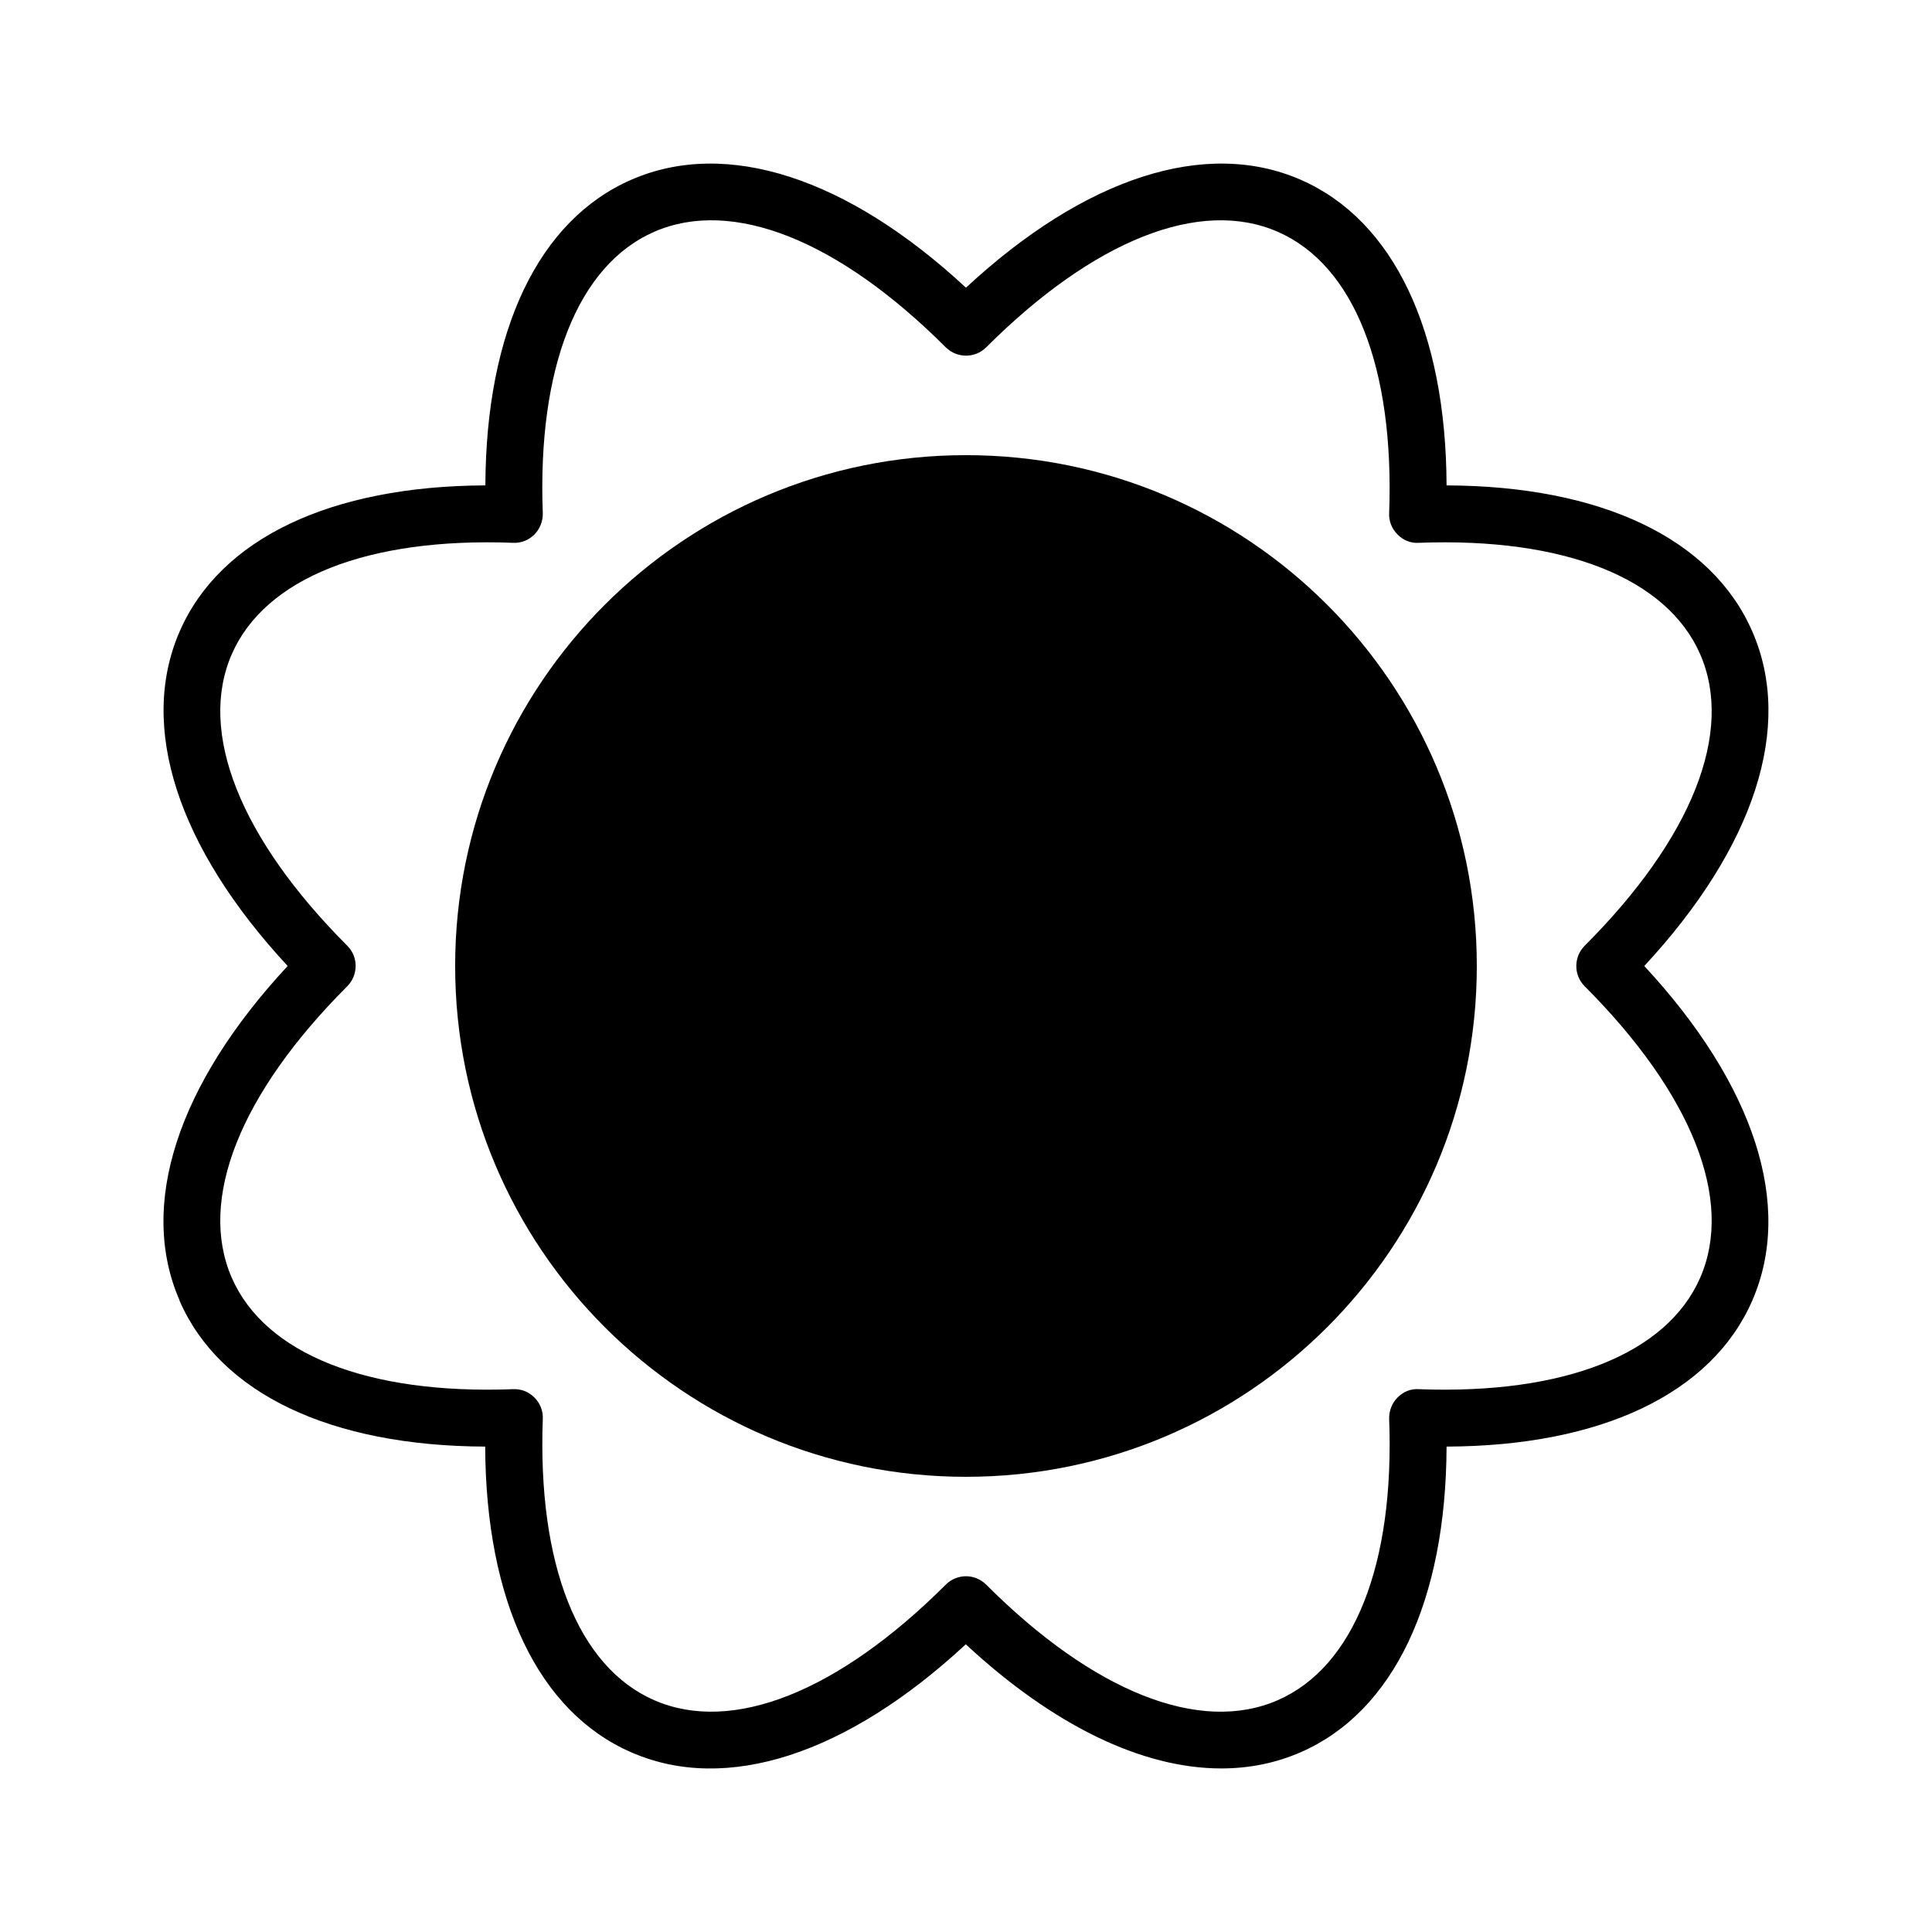 <?xml version="1.0" encoding="UTF-8"?>
<!-- Uploaded to: ICON Repo, www.iconrepo.com, Generator: ICON Repo Mixer Tools -->
<svg fill="#000000" width="800px" height="800px" version="1.1" viewBox="144 144 512 512" xmlns="http://www.w3.org/2000/svg">
 <g>
  <path d="m191.57 488.67c10.73 24.637 40.055 38.543 81.012 38.691 0.152 40.961 14.055 70.281 38.691 81.012 25.191 11.035 57.234 0.555 88.672-28.617 23.227 21.562 46.805 32.898 67.711 32.898 7.356 0 14.41-1.41 21.008-4.281 24.637-10.73 38.543-40.055 38.691-81.012 40.961-0.152 70.281-14.055 81.012-38.691 10.984-25.191 0.555-57.234-28.617-88.672 29.172-31.438 39.648-63.48 28.617-88.672-10.73-24.637-40.055-38.543-81.012-38.691-0.152-40.961-14.055-70.281-38.691-81.012-25.191-10.984-57.234-0.555-88.672 28.617-31.438-29.172-63.48-39.598-88.672-28.617-24.637 10.73-38.543 40.055-38.691 81.012-40.961 0.152-70.281 14.055-81.012 38.691-10.984 25.191-0.555 57.234 28.617 88.672-29.223 31.438-39.648 63.48-28.617 88.672zm44.488-83.332c2.922-2.973 2.922-7.758 0-10.68-28.465-28.516-39.648-56.68-30.633-77.285 8.816-20.203 36.023-30.984 74.562-29.523 2.168 0.102 4.133-0.707 5.644-2.215 1.461-1.461 2.266-3.527 2.215-5.644-1.461-38.594 9.32-65.746 29.523-74.562 20.656-9.02 48.82 2.168 77.285 30.633 2.973 2.922 7.758 2.922 10.68 0 28.516-28.465 56.68-39.648 77.285-30.633 20.203 8.816 30.934 35.973 29.523 74.562-0.102 2.117 0.707 4.133 2.215 5.644 1.461 1.512 3.477 2.367 5.644 2.215 38.492-1.461 65.746 9.32 74.562 29.523 9.02 20.656-2.168 48.82-30.633 77.285-2.922 2.973-2.922 7.758 0 10.68 28.465 28.516 39.648 56.68 30.633 77.285-8.816 20.203-36.023 30.984-74.562 29.523-2.215-0.152-4.133 0.707-5.644 2.215-1.461 1.461-2.266 3.527-2.215 5.644 1.461 38.594-9.32 65.746-29.523 74.562-20.605 9.02-48.82-2.168-77.285-30.633-1.461-1.461-3.426-2.215-5.34-2.215s-3.879 0.754-5.34 2.215c-28.516 28.465-56.68 39.648-77.285 30.633-20.203-8.816-30.934-35.973-29.523-74.562 0.102-2.117-0.707-4.133-2.215-5.644-1.461-1.461-3.375-2.316-5.644-2.215-38.594 1.461-65.746-9.32-74.562-29.523-9.02-20.656 2.168-48.82 30.633-77.285z"/>
  <path d="m535.37 400c0 74.762-60.609 135.37-135.37 135.37-74.766 0-135.38-60.609-135.38-135.37 0-74.766 60.609-135.38 135.38-135.38 74.762 0 135.37 60.609 135.37 135.38"/>
 </g>
</svg>